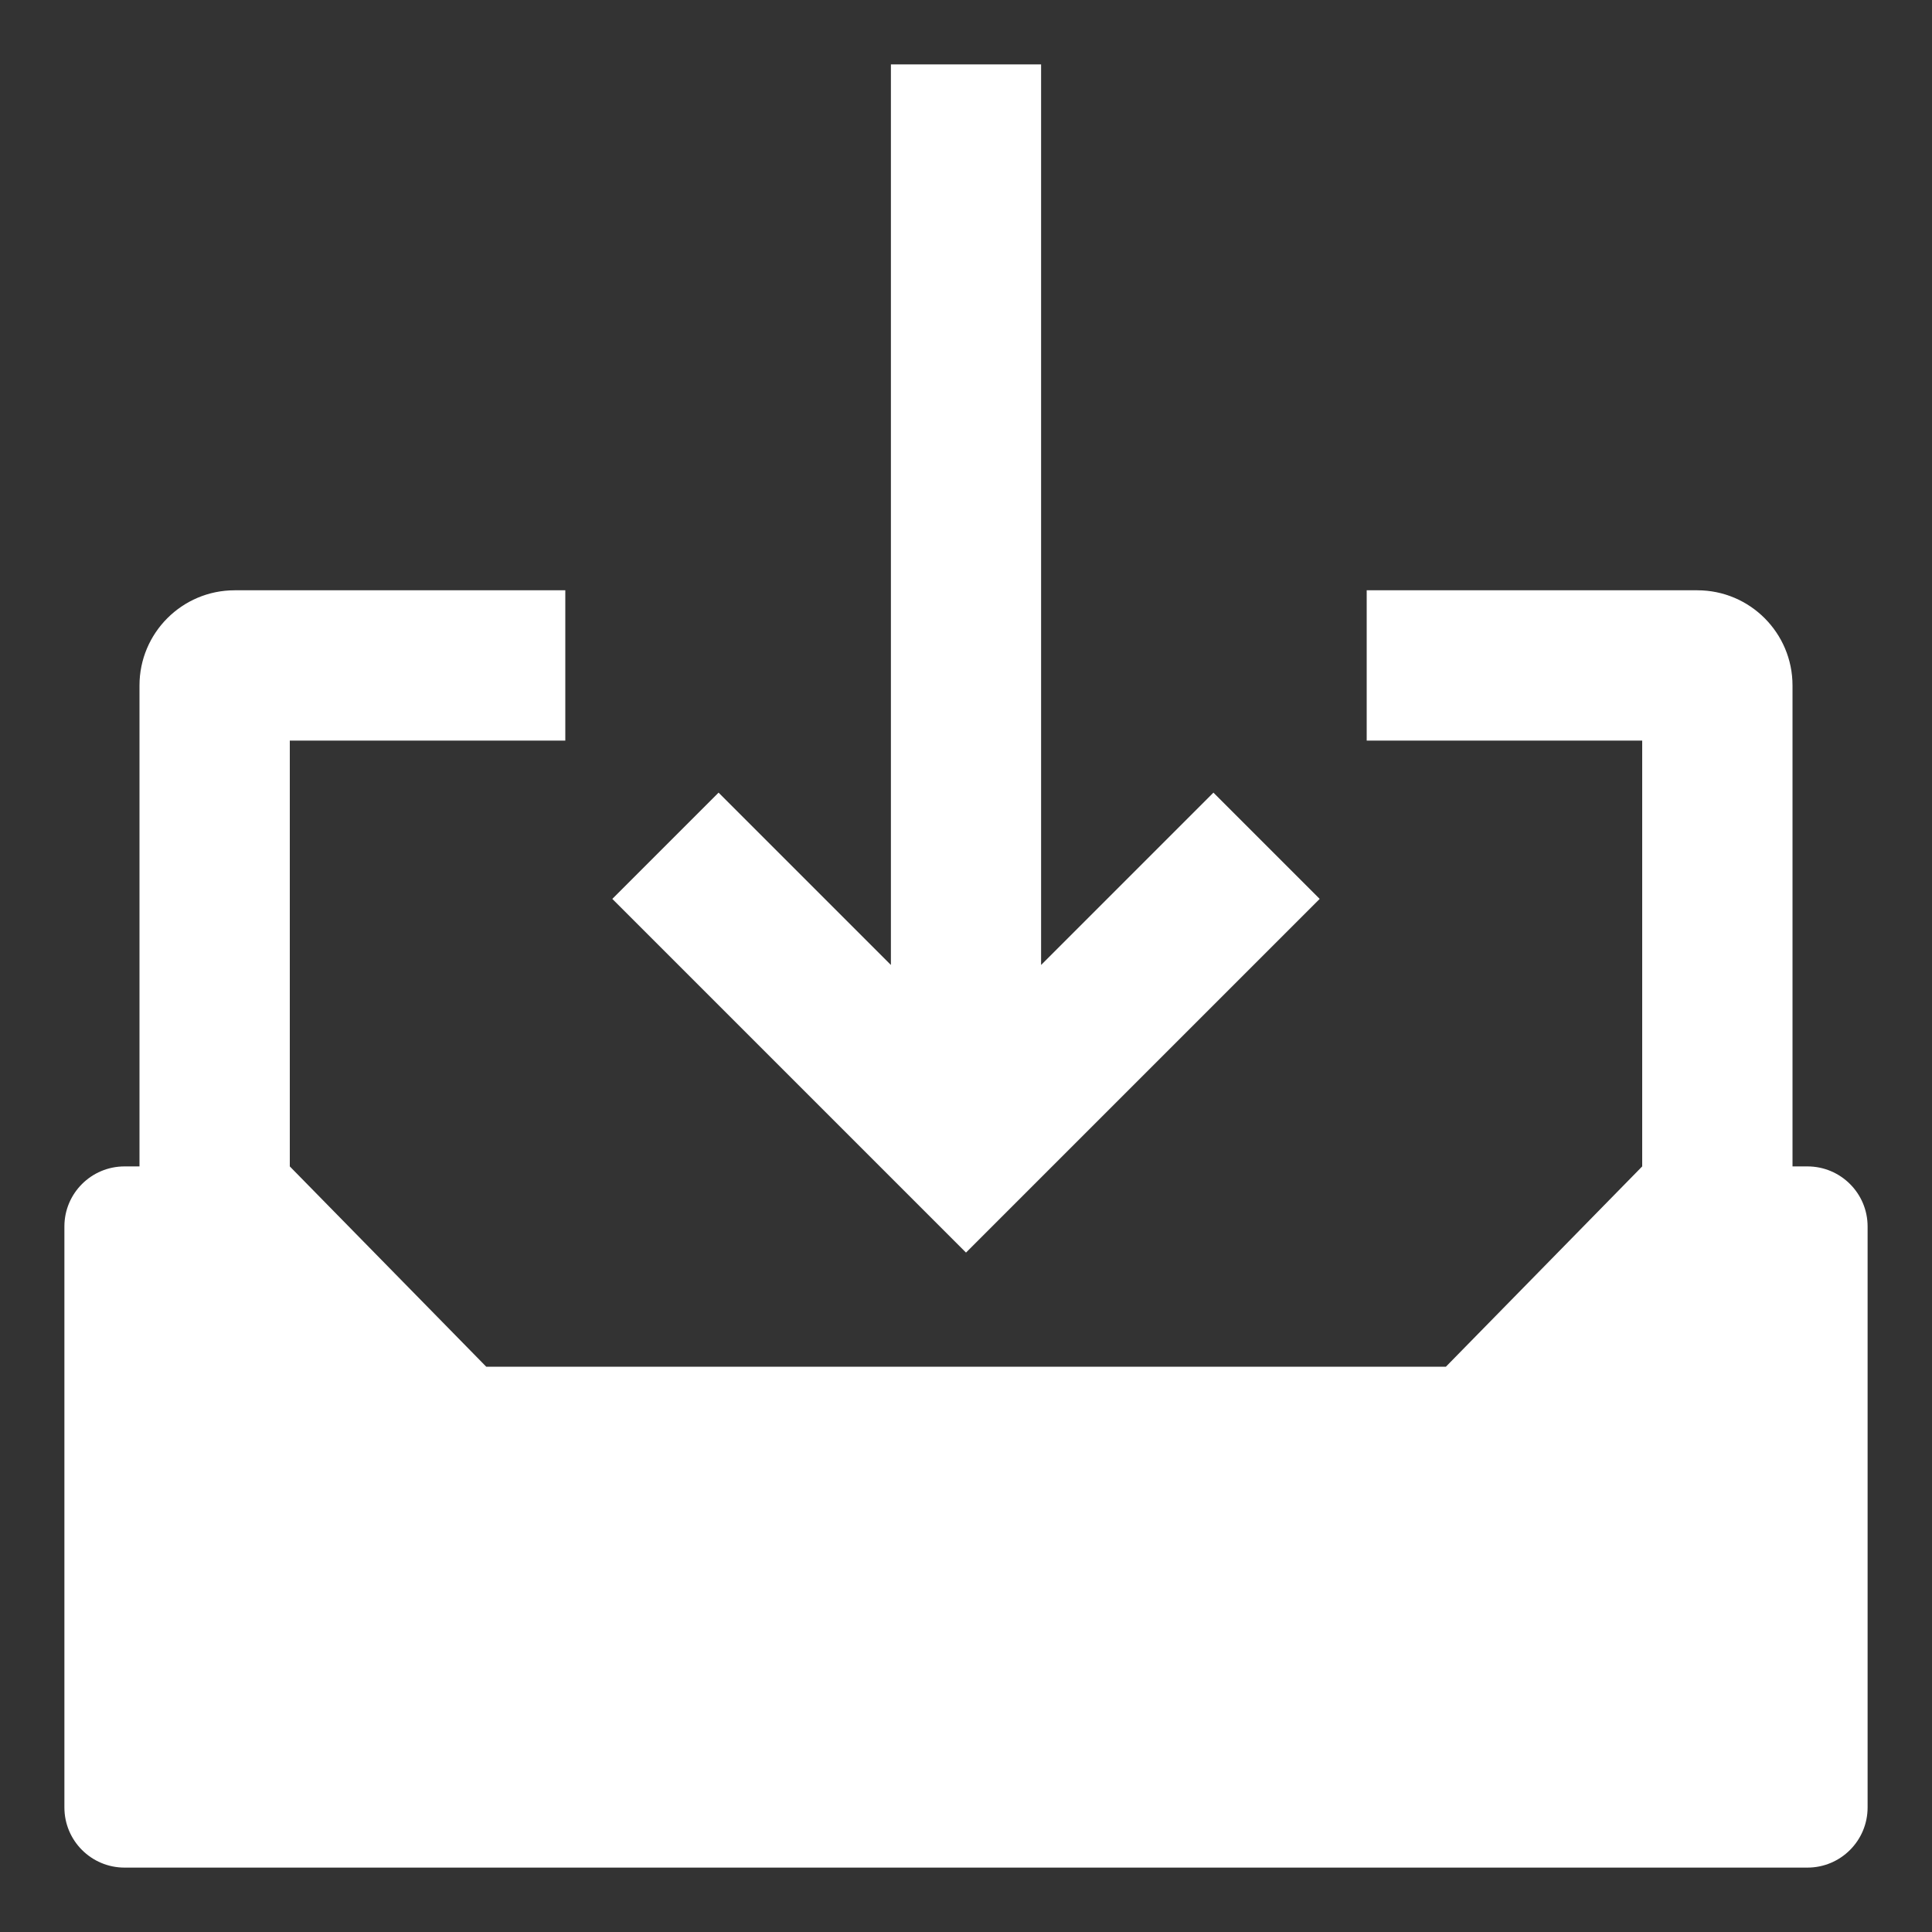 <svg width="15" height="15" viewBox="0 0 15 15" fill="none" xmlns="http://www.w3.org/2000/svg">
<rect x="0" y="0" width="15" height="15" fill="#333333" stroke="none"/>
<path d="M4.389 4.583V5.75H2.25L2.25 9.056L3.775 10.611H11.226L12.75 9.056L12.75 5.75H10.611V4.583H13.178C13.586 4.583 13.917 4.914 13.917 5.322V9.056H14.033C14.291 9.056 14.5 9.265 14.5 9.522V14.033C14.5 14.291 14.291 14.5 14.033 14.5H0.967C0.709 14.5 0.5 14.291 0.5 14.033V9.522C0.5 9.265 0.709 9.056 0.967 9.056H1.083V5.322C1.083 4.914 1.414 4.583 1.822 4.583H4.389ZM8.083 0.5V7.492L9.421 6.154L10.246 6.979L7.5 9.725L4.754 6.979L5.579 6.154L6.917 7.492V0.5H8.083Z" fill="white"/>
</svg>
